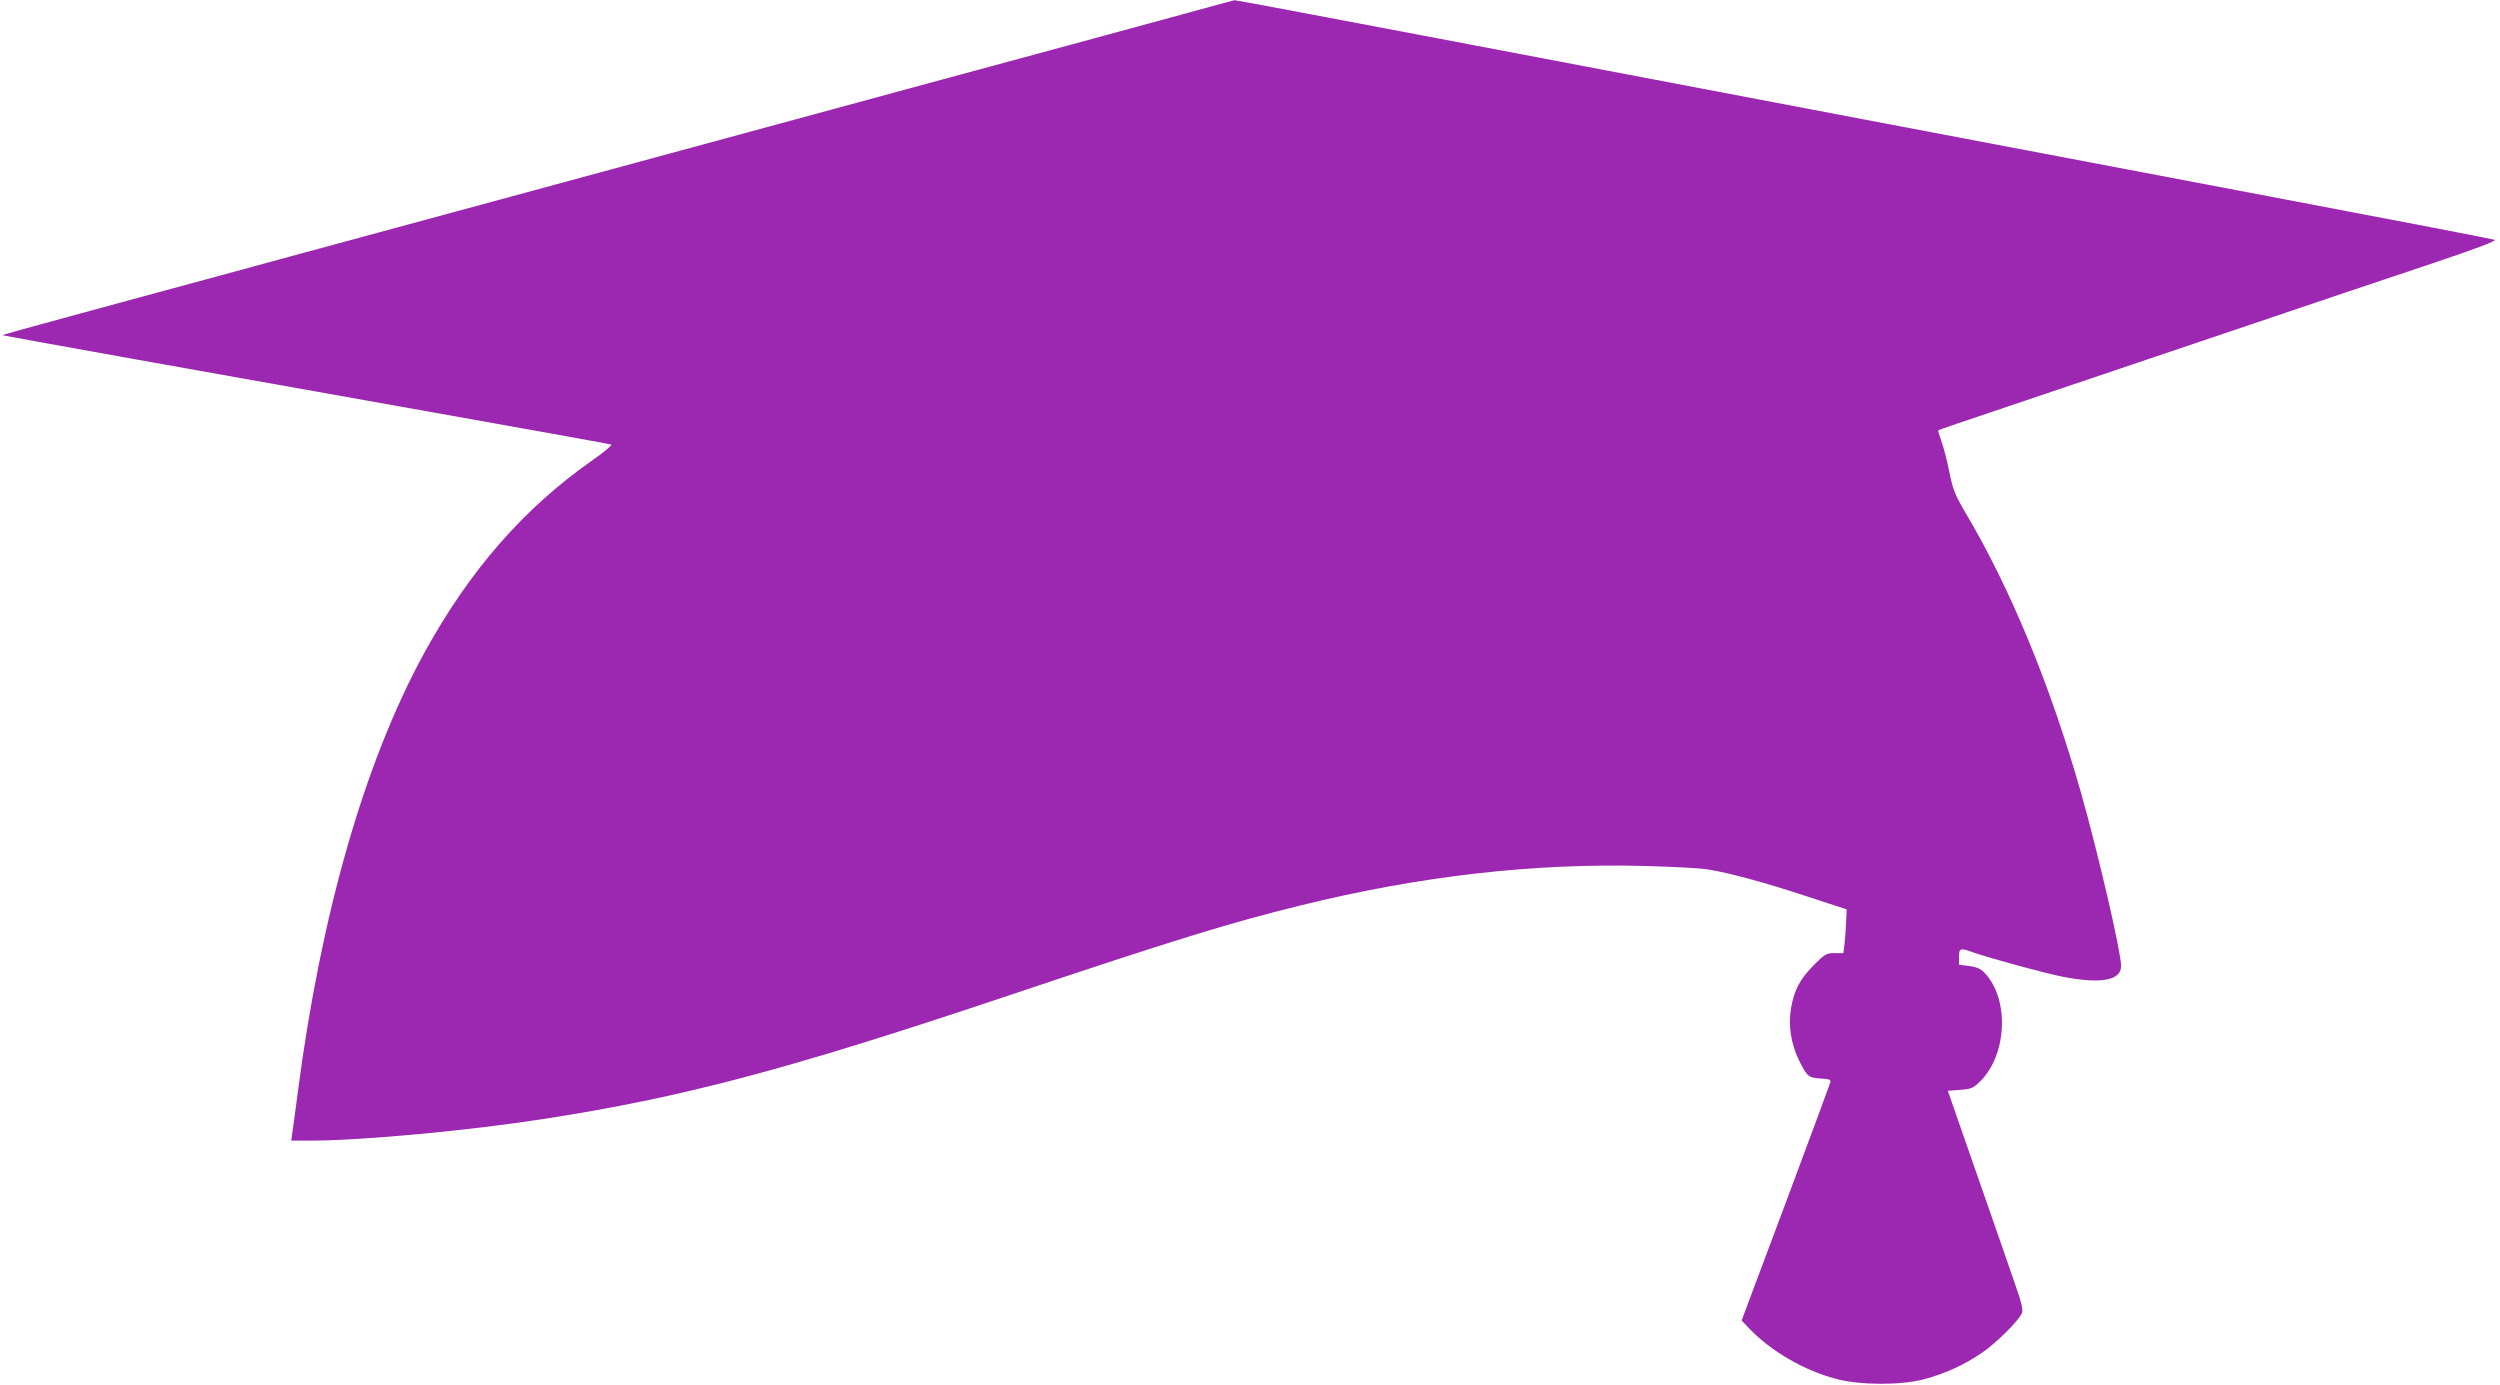 <?xml version="1.0" standalone="no"?>
<!DOCTYPE svg PUBLIC "-//W3C//DTD SVG 20010904//EN"
 "http://www.w3.org/TR/2001/REC-SVG-20010904/DTD/svg10.dtd">
<svg version="1.0" xmlns="http://www.w3.org/2000/svg"
 width="1280pt" height="709pt" viewBox="0 0 1280 709"
 preserveAspectRatio="xMidYMid meet">
<g transform="translate(0,709) scale(0.1,-0.1)"
fill="#9c27b0" stroke="none">
<path d="M6085 7025 c-126 -34 -408 -111 -625 -170 -217 -59 -541 -147 -720
-195 -179 -49 -543 -148 -810 -220 -1017 -276 -1298 -352 -1400 -380 -58 -16
-323 -88 -590 -160 -267 -72 -656 -178 -865 -235 -209 -56 -534 -145 -722
-196 -189 -51 -342 -94 -340 -95 3 -3 1047 -190 2308 -414 437 -78 800 -143
808 -146 7 -2 -35 -38 -95 -80 -353 -247 -631 -566 -863 -989 -304 -557 -527
-1333 -646 -2245 -14 -107 -27 -207 -30 -222 l-4 -28 98 0 c260 0 810 51 1195
111 710 110 1243 251 2356 624 883 296 1149 378 1518 469 612 151 1195 218
1773 202 136 -4 275 -11 310 -17 110 -17 297 -68 509 -138 l205 -67 -3 -65
c-1 -35 -5 -85 -8 -112 l-6 -47 -45 0 c-42 0 -49 -4 -107 -62 -71 -72 -100
-127 -116 -221 -15 -84 0 -182 40 -264 43 -86 49 -91 111 -95 42 -2 53 -6 51
-18 -2 -8 -105 -286 -229 -618 l-226 -603 44 -46 c112 -115 281 -212 444 -254
124 -32 332 -32 449 0 105 28 205 74 294 135 72 49 185 161 204 202 8 17 -1
54 -42 170 -28 82 -65 187 -81 234 -16 47 -81 231 -143 410 l-113 325 63 5
c57 4 67 9 102 43 138 135 151 419 25 554 -21 23 -40 31 -80 37 l-53 7 0 39
c0 45 6 48 69 25 92 -32 370 -108 463 -126 195 -38 298 -19 298 55 0 71 -115
568 -205 886 -156 549 -361 1047 -593 1437 -53 91 -63 115 -82 210 -12 60 -31
130 -41 157 -10 28 -17 51 -15 53 2 2 162 57 357 122 195 66 689 233 1099 371
410 139 895 302 1078 363 220 74 326 114 315 119 -10 4 -493 97 -1073 207
-1233 234 -3034 576 -4404 837 -532 101 -971 184 -975 183 -3 0 -109 -29 -236
-64z"/>
</g>
</svg>
